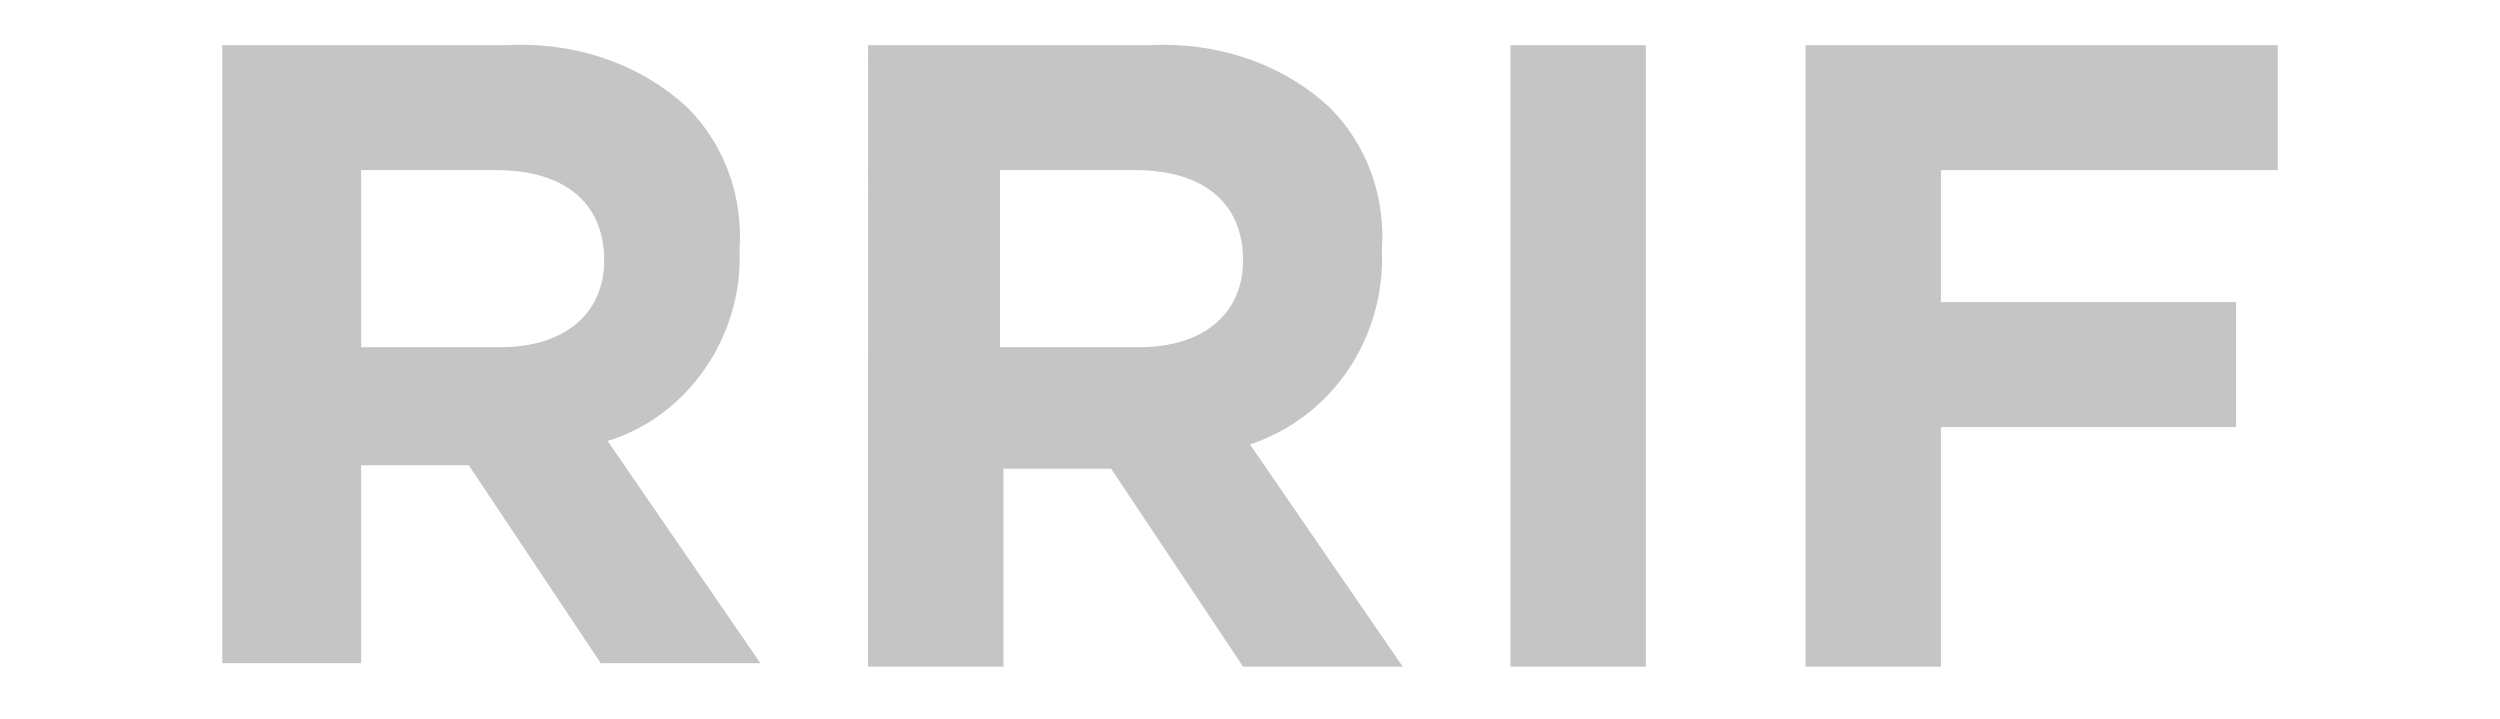 <?xml version="1.0" encoding="utf-8"?>
<!-- Generator: Adobe Illustrator 21.0.0, SVG Export Plug-In . SVG Version: 6.00 Build 0)  -->
<svg version="1.1" id="Layer_1" xmlns="http://www.w3.org/2000/svg" xmlns:xlink="http://www.w3.org/1999/xlink" x="0px" y="0px"
	 viewBox="0 0 72 20.7" style="enable-background:new 0 0 72 20.7;" xml:space="preserve">
<style type="text/css">
	.st0{opacity:0.5;}
	.st1{fill:#8C8C8C;}
</style>
<title>RRIF</title>
<g class="st0">
	<path class="st1" d="M6.4,1.3h8.2c1.9-0.1,3.8,0.5,5.2,1.8c1.1,1.1,1.6,2.6,1.5,4.1l0,0c0.1,2.5-1.5,4.8-3.8,5.5l4.4,6.4h-4.6
		l-3.8-5.7h-3.1v5.7H6.4V1.3z M14.4,10c1.9,0,3-1,3-2.5v0c0-1.7-1.2-2.6-3.1-2.6h-3.9V10H14.4z"/>
	<path class="st1" d="M24.9,1.3h8.2c1.9-0.1,3.8,0.5,5.2,1.8c1.1,1.1,1.6,2.6,1.5,4.1l0,0c0.1,2.5-1.4,4.8-3.8,5.6l4.4,6.4h-4.6
		l-3.8-5.7h-3.1v5.7h-3.9V1.3z M32.8,10c1.9,0,3-1,3-2.5v0c0-1.7-1.2-2.6-3.1-2.6h-3.9V10H32.8z"/>
	<path class="st1" d="M43.5,1.3h3.9v17.9h-3.9V1.3z"/>
	<path class="st1" d="M52,1.3h13.6v3.6h-9.7v3.8h8.5v3.6h-8.5v6.9H52V1.3z"/>
</g>
</svg>
